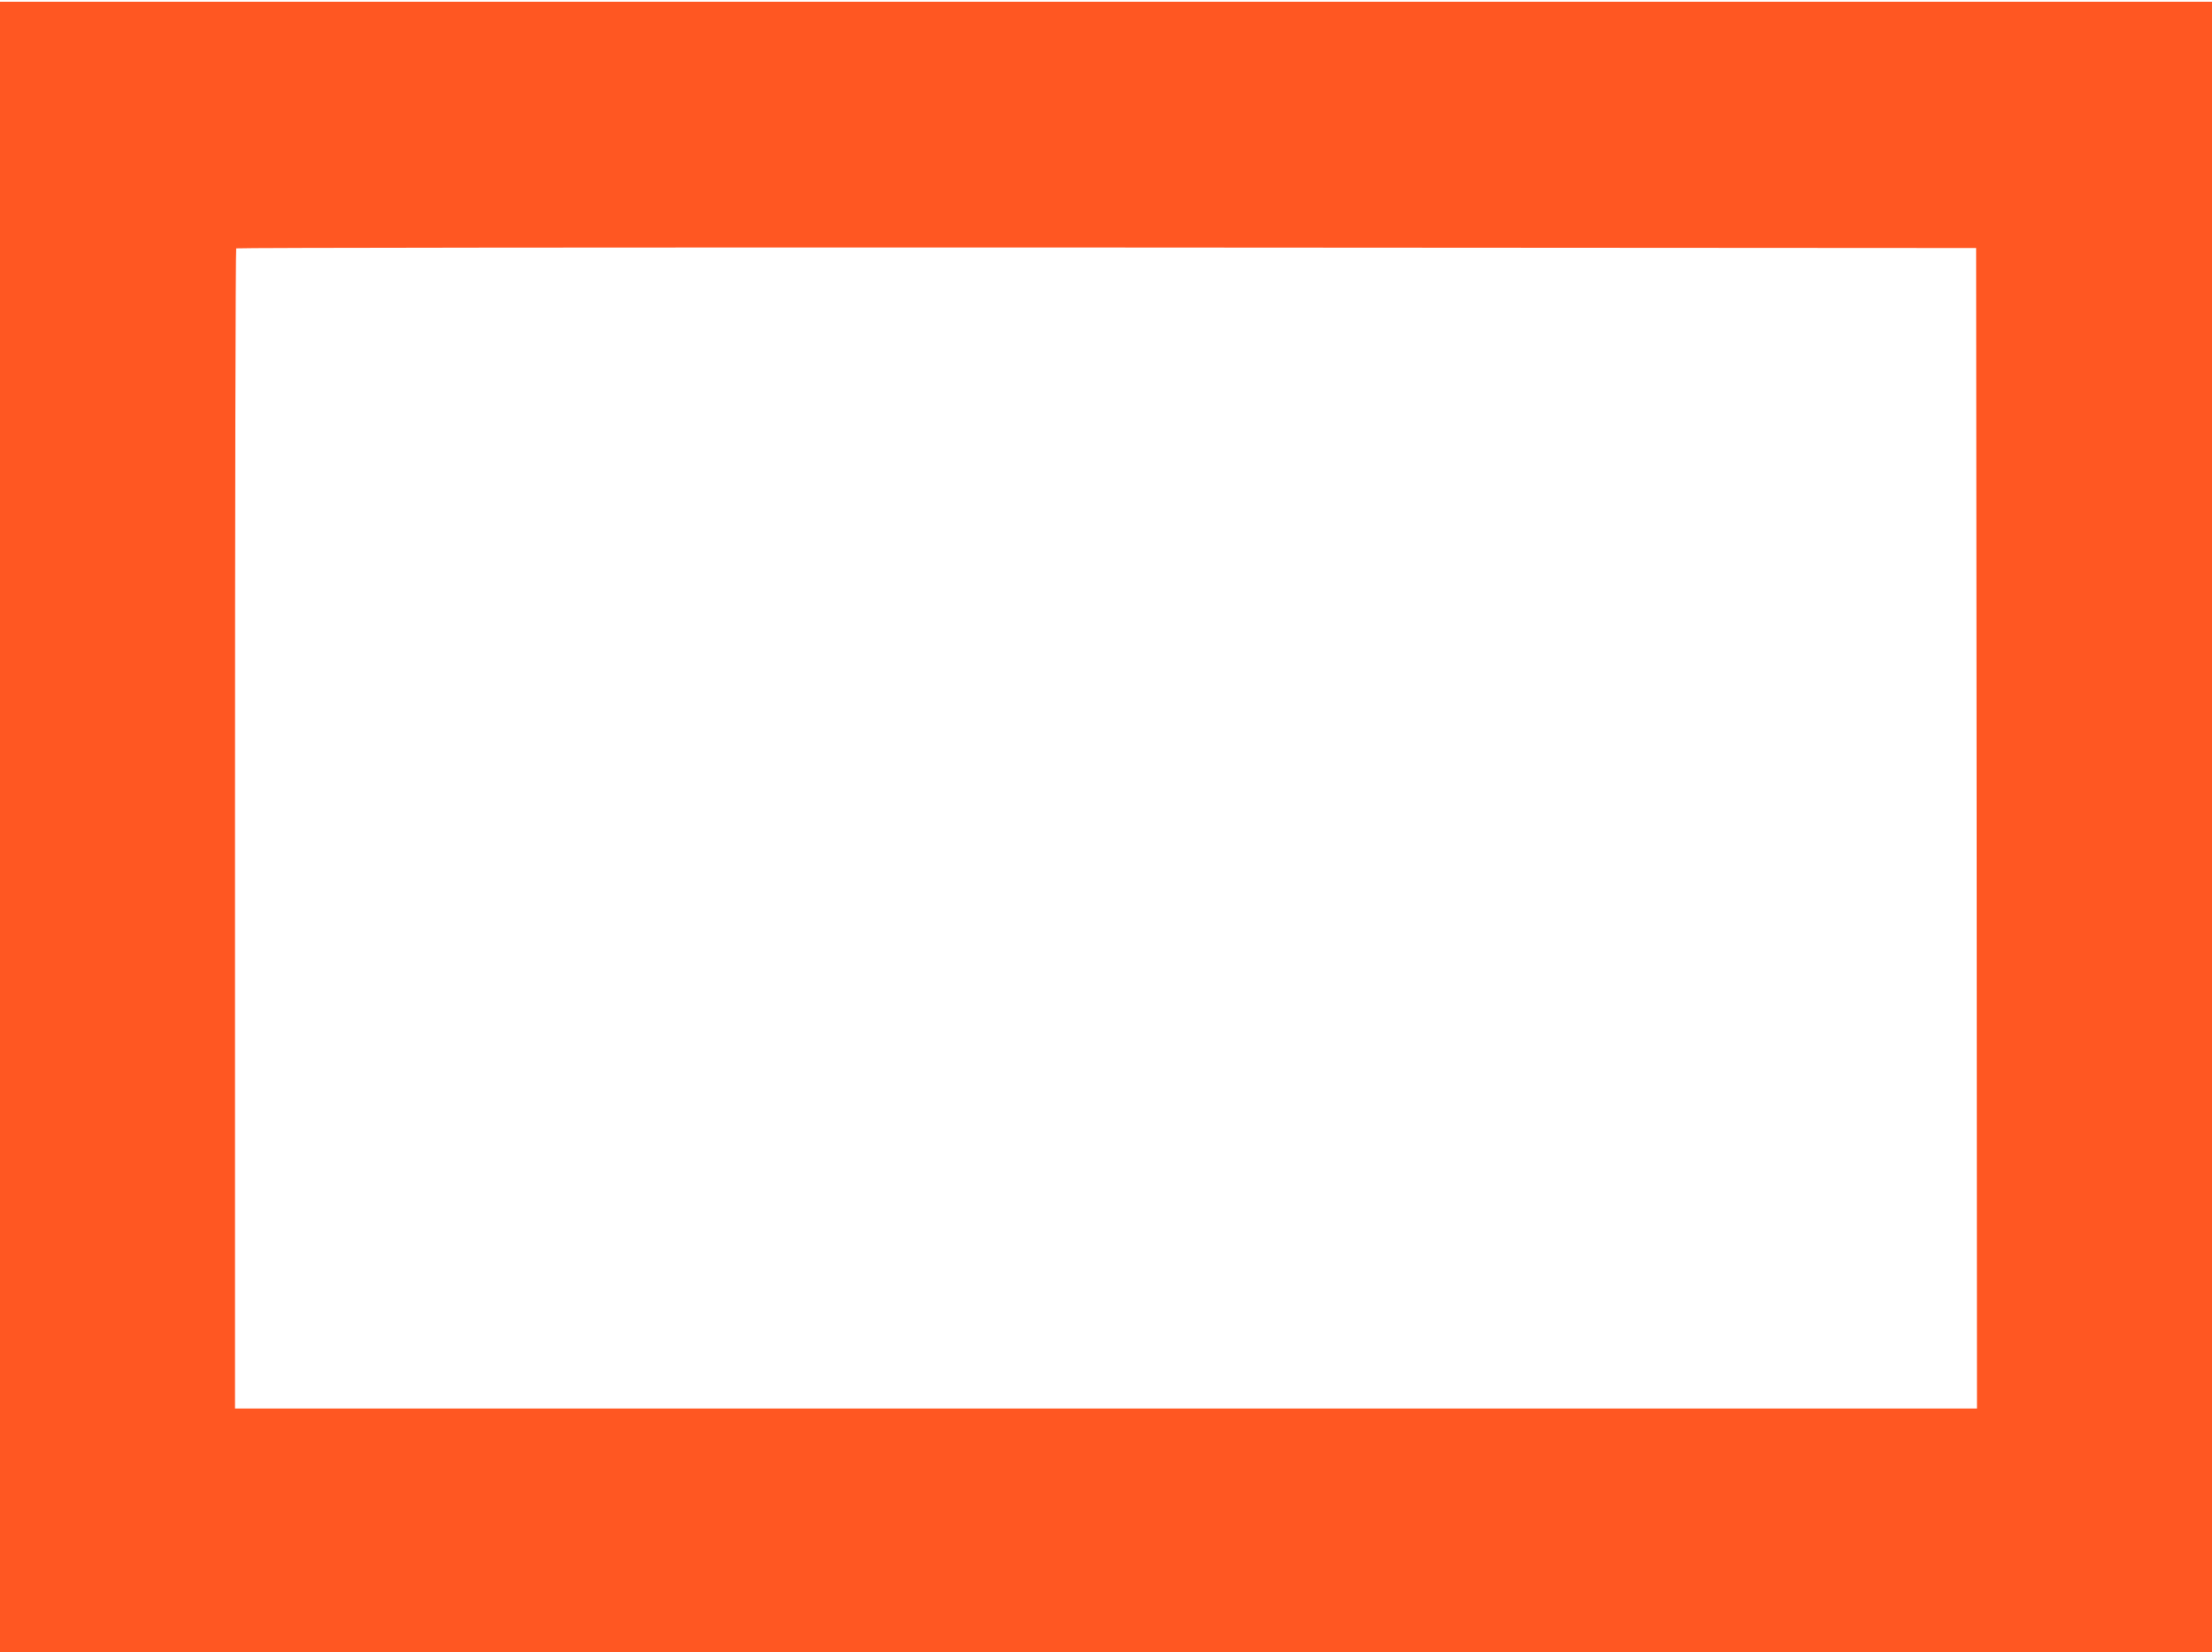 <?xml version="1.0" standalone="no"?>
<!DOCTYPE svg PUBLIC "-//W3C//DTD SVG 20010904//EN"
 "http://www.w3.org/TR/2001/REC-SVG-20010904/DTD/svg10.dtd">
<svg version="1.0" xmlns="http://www.w3.org/2000/svg"
 width="1280pt" height="956pt" viewBox="0 0 1280 956"
 preserveAspectRatio="xMidYMid meet">
<g transform="translate(0,956) scale(0.1,-0.1)"
fill="#ff5722" stroke="none">
<path d="M0 4775 l0 -4775 6400 0 6400 0 0 4775 0 4775 -6400 0 -6400 0 0
-4775z m11438 -8 l2 -3357 -5040 0 -5040 0 0 3353 c0 1845 3 3357 7 3360 3 4
2270 6 5037 5 l5031 -3 3 -3358z"/>
</g>
</svg>
